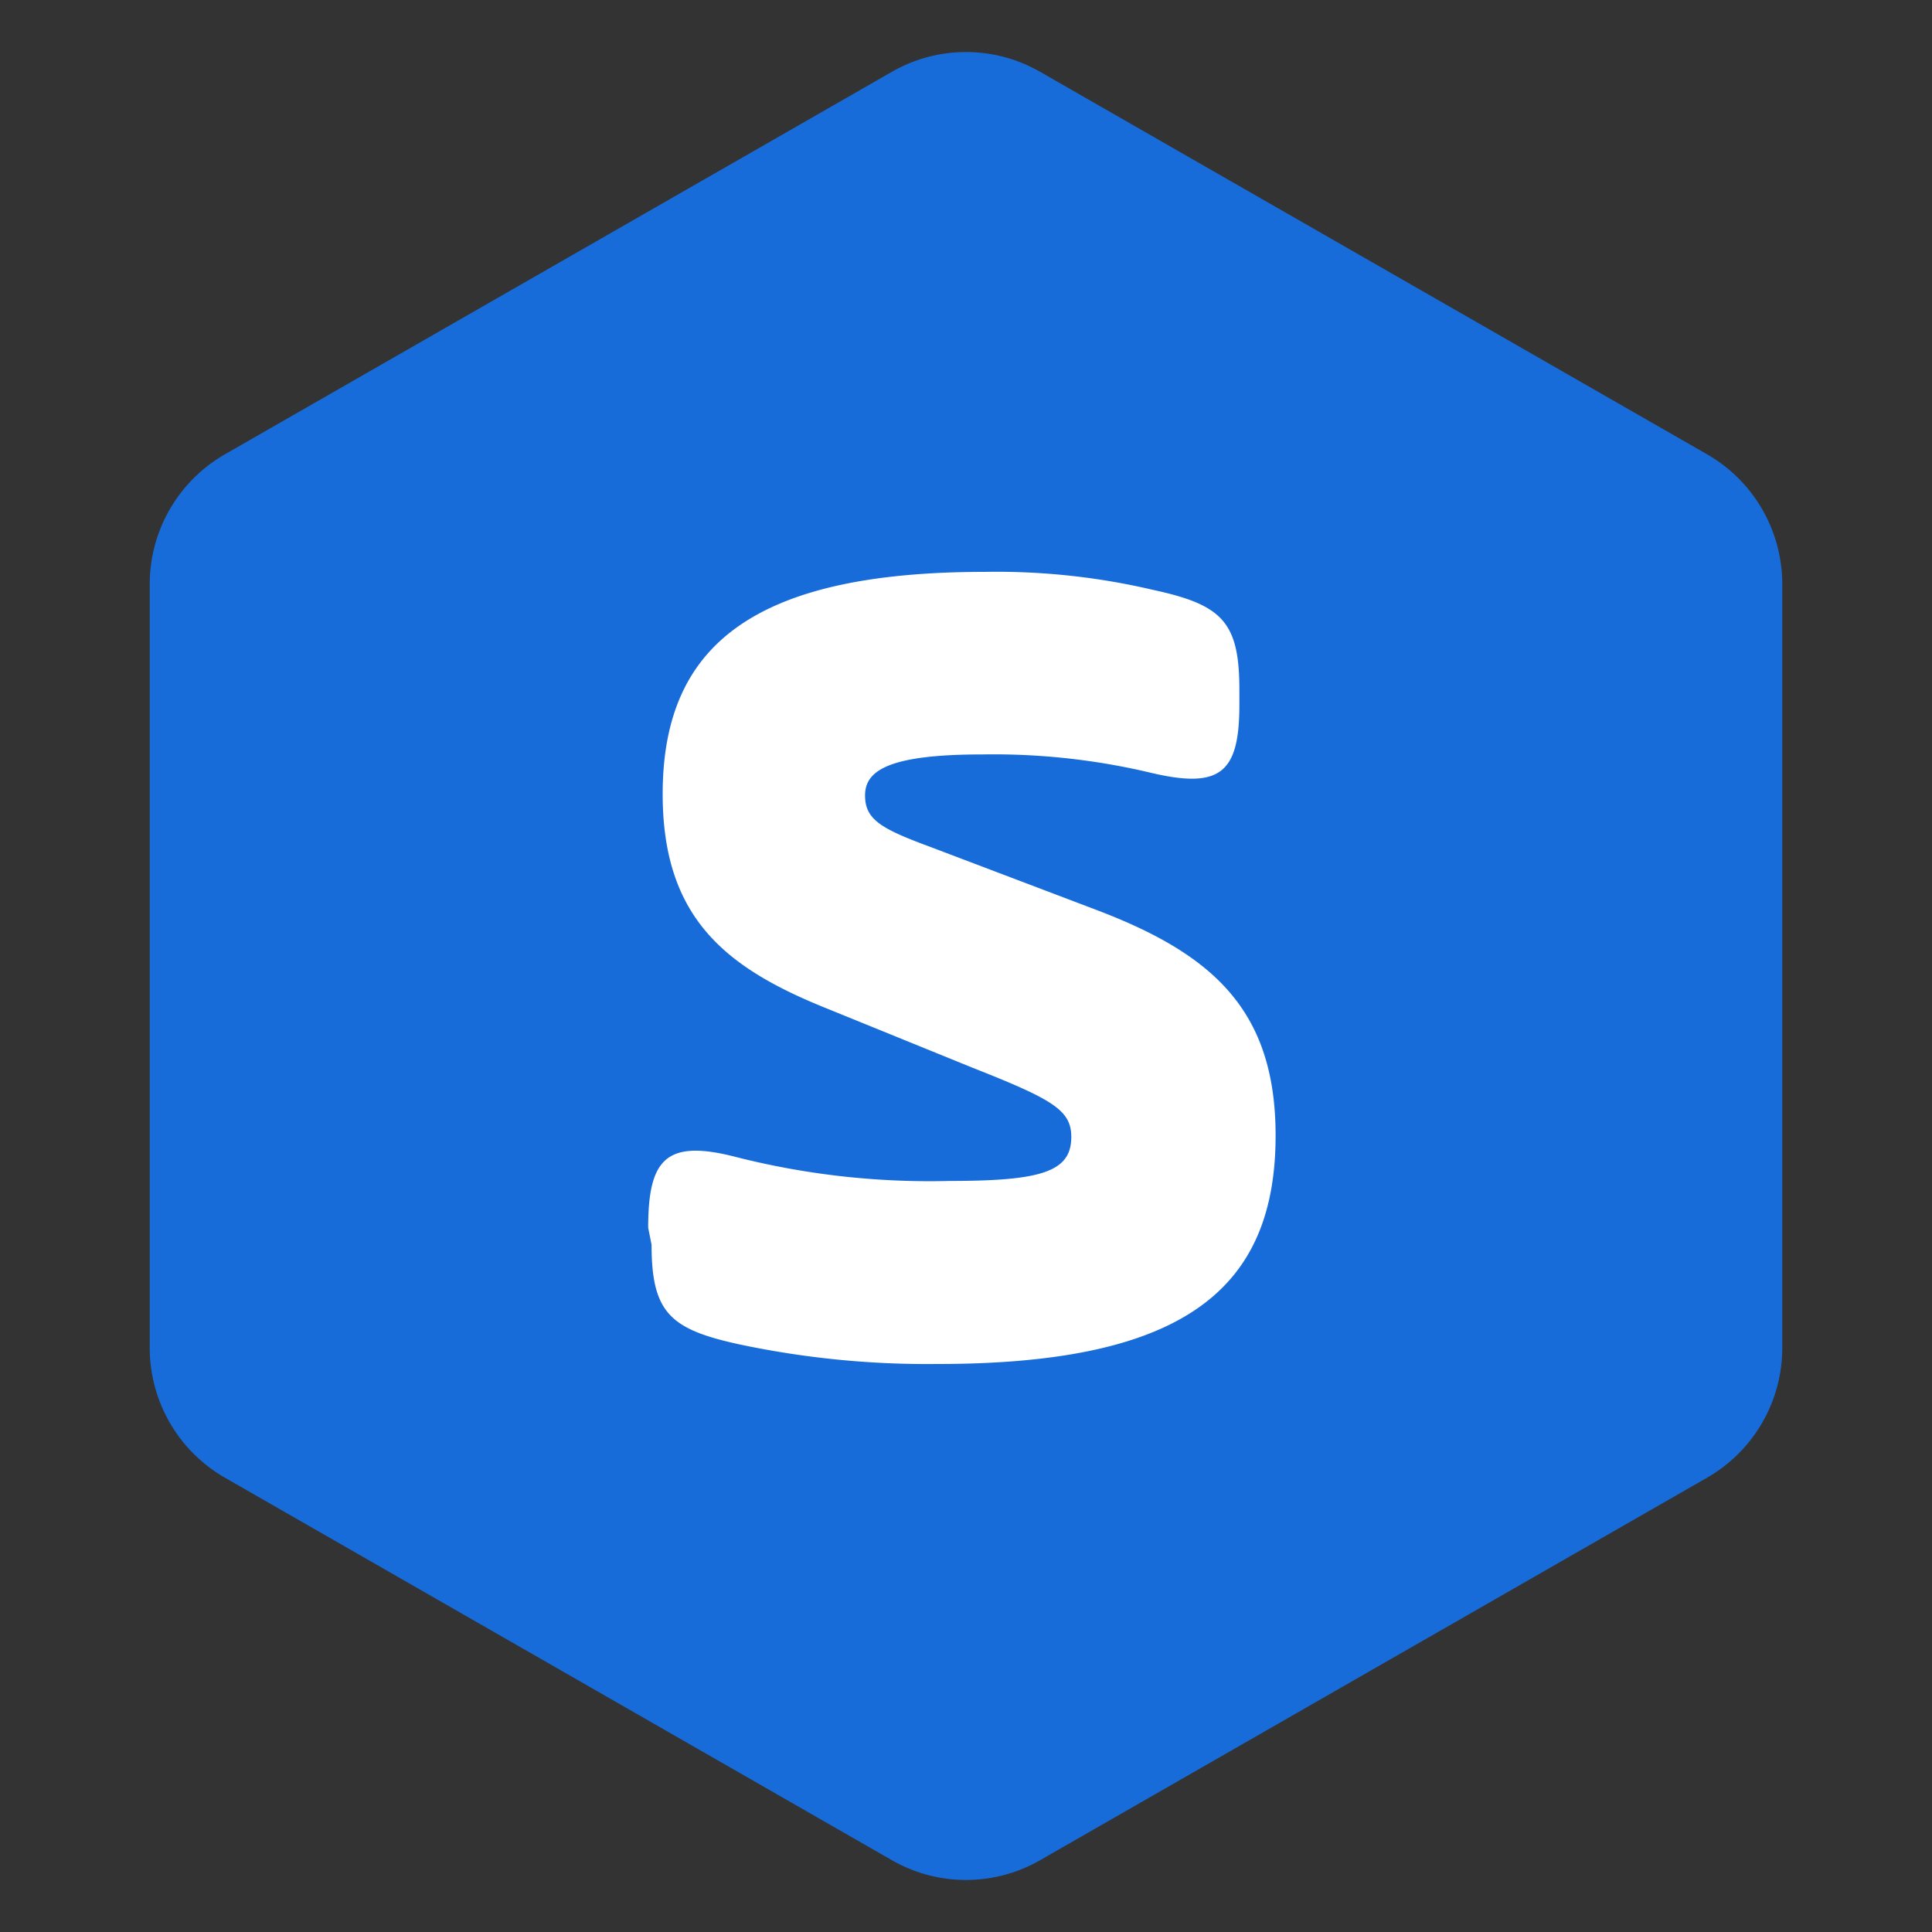 <?xml version="1.0" encoding="UTF-8"?>
<svg xmlns="http://www.w3.org/2000/svg" id="Ebene_1" data-name="Ebene 1" width="40" height="40" viewBox="0 0 40 40">
  <rect x="0" y="0" width="40" height="40" fill="#333333" stroke="none"/>
  <defs>
    <style>.cls-1{fill:#186cda;}.cls-2{fill:#fff;}</style>
  </defs>
  <g id="Logo-mark-blue">
    <path id="Combined-Shape-Copy-2" class="cls-1" d="M21.54,1.49,35.35,9.41A3.1,3.1,0,0,1,36.9,12.1V27.9a3.1,3.1,0,0,1-1.55,2.69L21.54,38.51a3.08,3.08,0,0,1-3.08,0L4.65,30.59A3.1,3.1,0,0,1,3.1,27.9V12.1A3.1,3.1,0,0,1,4.65,9.41L18.46,1.49A3.08,3.08,0,0,1,21.54,1.49Z"></path>
    <path id="Path" class="cls-2" d="M13.49,25.77c0,1.41.39,1.75,1.8,2.06a18.76,18.76,0,0,0,4.12.41c5.07,0,7-1.53,7-4.73,0-2.63-1.34-3.78-3.76-4.69l-3.4-1.29c-1-.37-1.34-.56-1.34-1.06s.45-.85,2.42-.85a14.08,14.08,0,0,1,3.5.38c1.44.34,1.83,0,1.83-1.41v-.31c0-1.41-.36-1.76-1.8-2.07a14.16,14.16,0,0,0-3.47-.37c-4.84,0-6.67,1.56-6.67,4.6,0,2.57,1.31,3.6,3.4,4.44l3,1.22c1.67.66,2.06.88,2.06,1.44,0,.72-.62.91-2.51.91a16.29,16.29,0,0,1-4.45-.5c-1.44-.37-1.8.06-1.8,1.47Z"></path>
  </g>
</svg>
